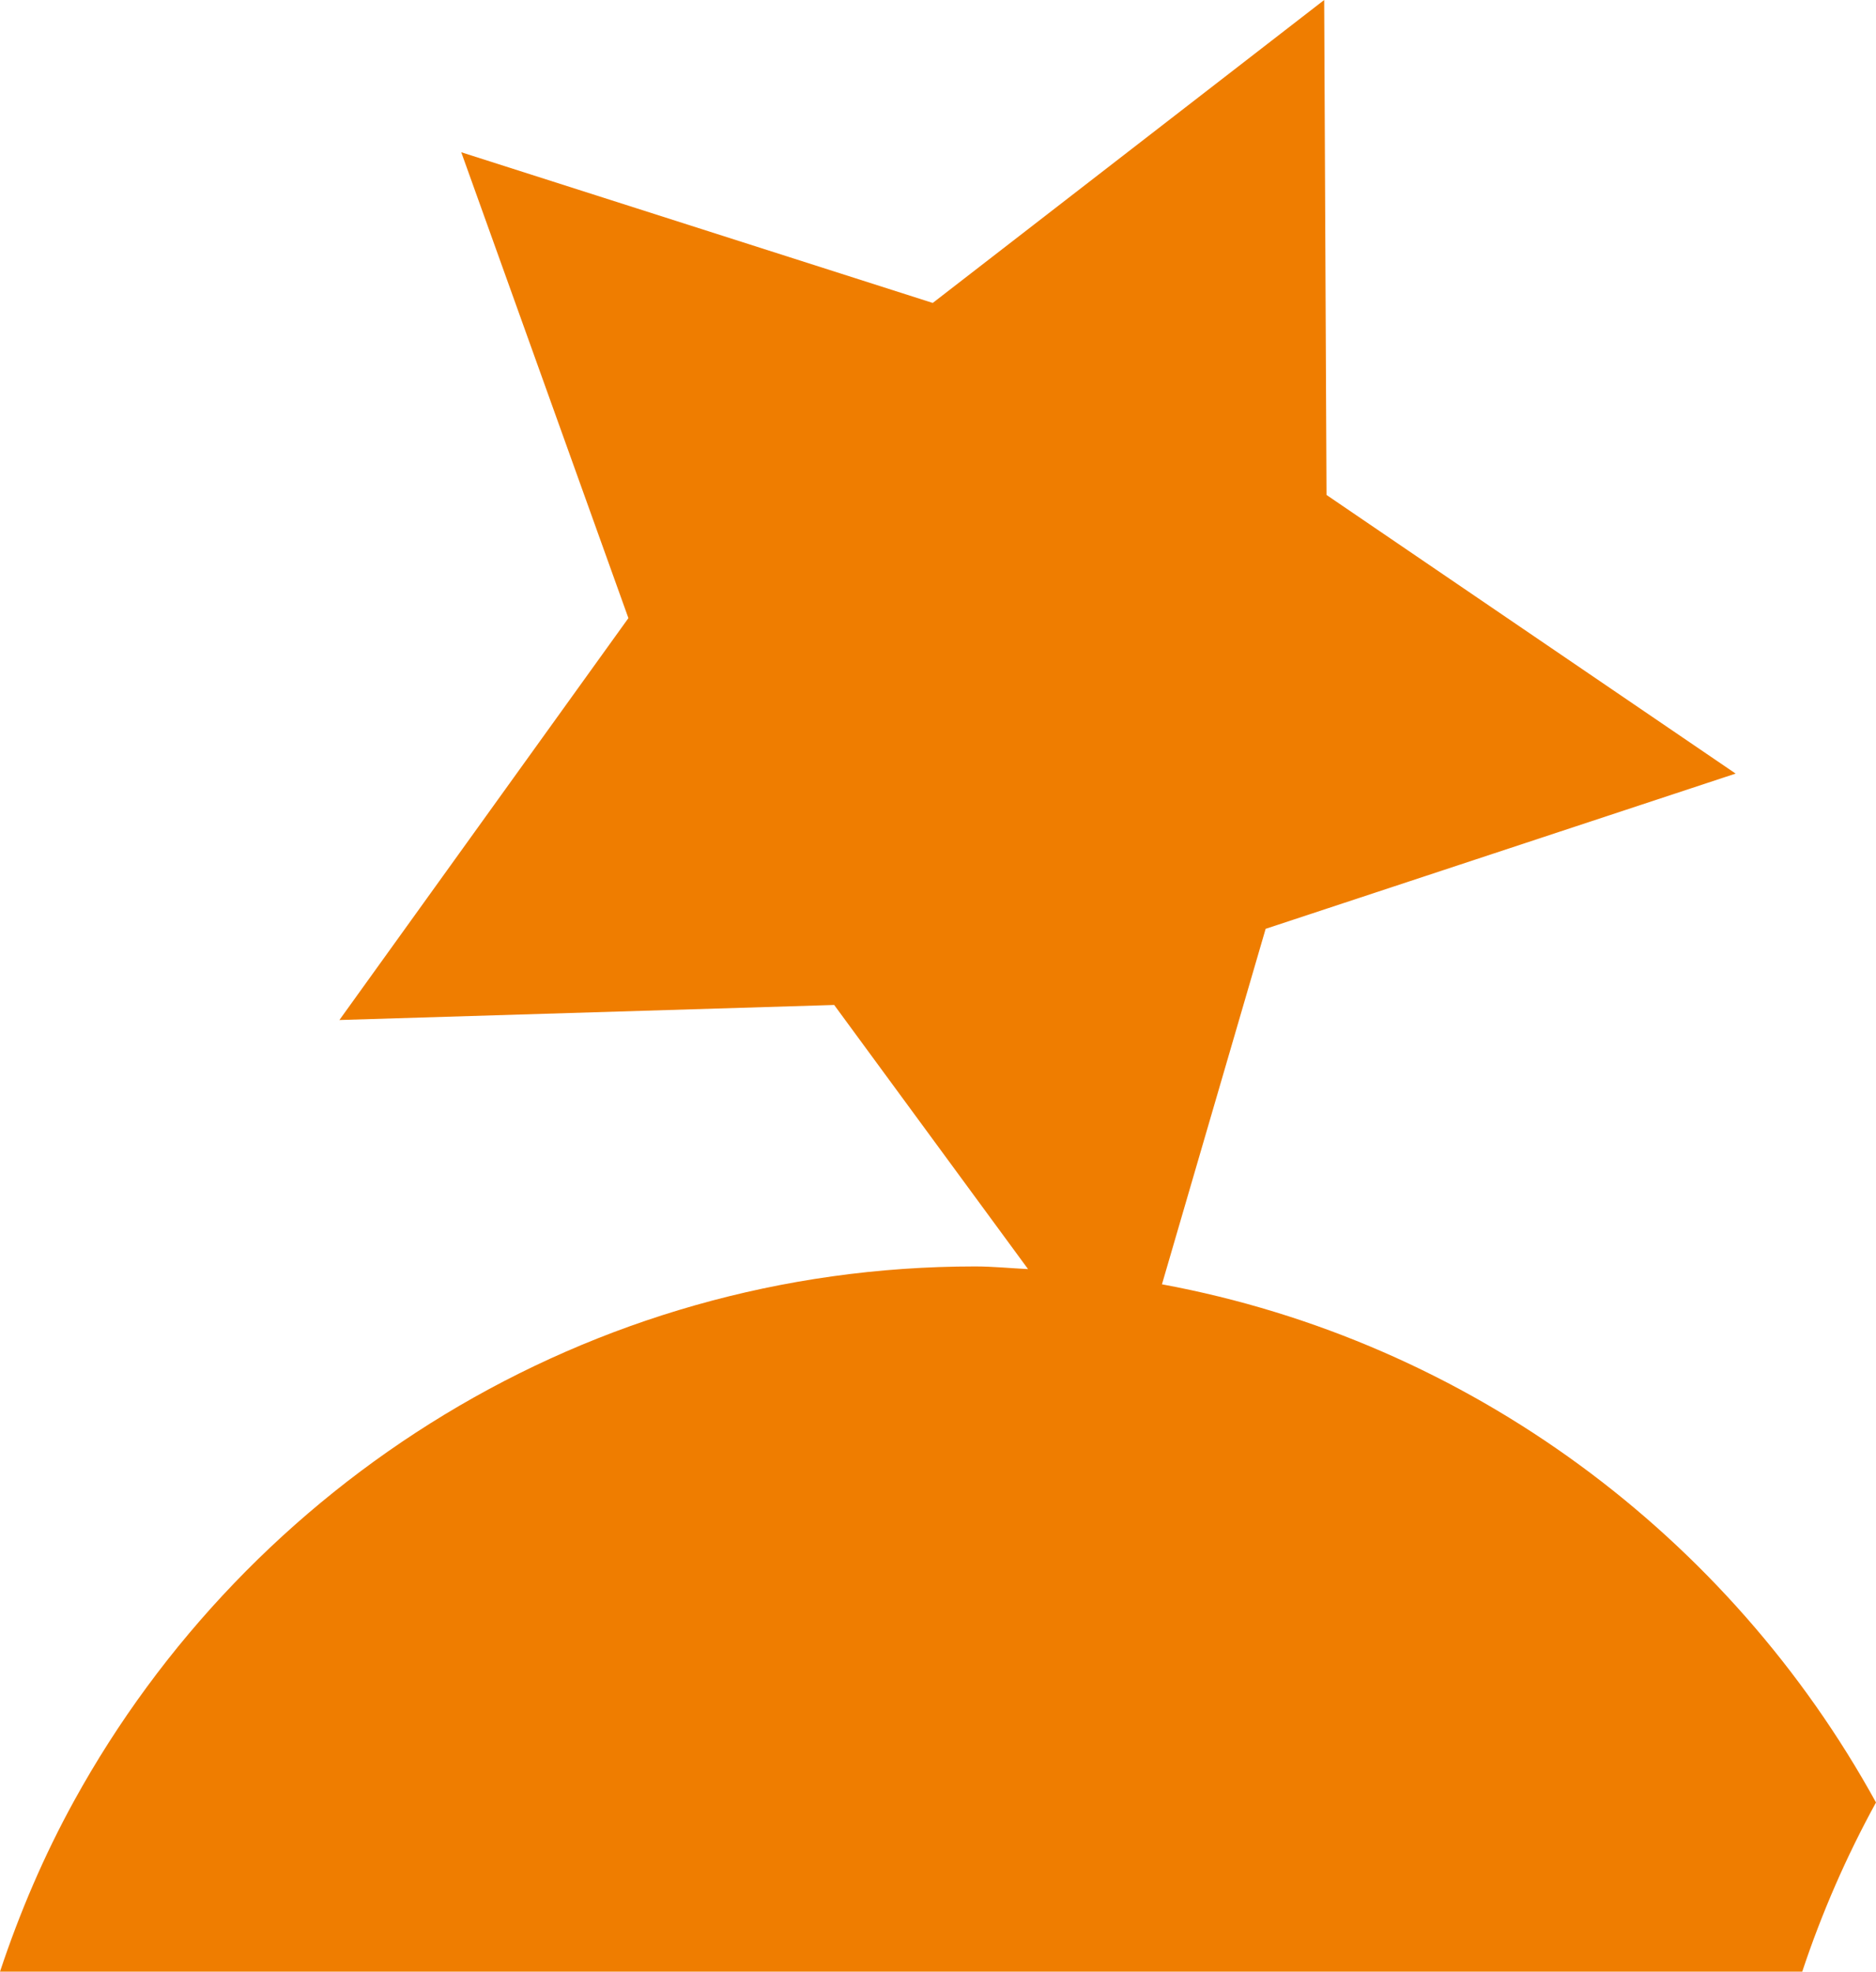 <svg xmlns="http://www.w3.org/2000/svg" xmlns:xlink="http://www.w3.org/1999/xlink" width="147.935" height="155.482" viewBox="687 1377 147.935 155.482"><path d="M 145.332 557.321 C 146.878 552.671 148.825 548.213 151.149 543.979 C 139.623 523.007 119.127 507.612 94.842 503.118 L 103.018 475.085 L 140.08 462.843 L 107.819 440.871 L 107.634 401.839 L 76.766 425.729 L 39.587 413.846 L 52.768 450.583 L 29.979 482.276 L 68.995 481.089 L 84.282 501.918 C 82.887 501.851 81.514 501.708 80.105 501.708 C 49.538 501.708 22.844 518.778 9.045 543.874 C 6.701 548.133 4.77 552.64 3.214 557.321 L 145.332 557.321 Z" transform="matrix(1,0,0,1,683.786,975.161)" fill="#ef7d00" fill-rule="evenodd"/></svg>
